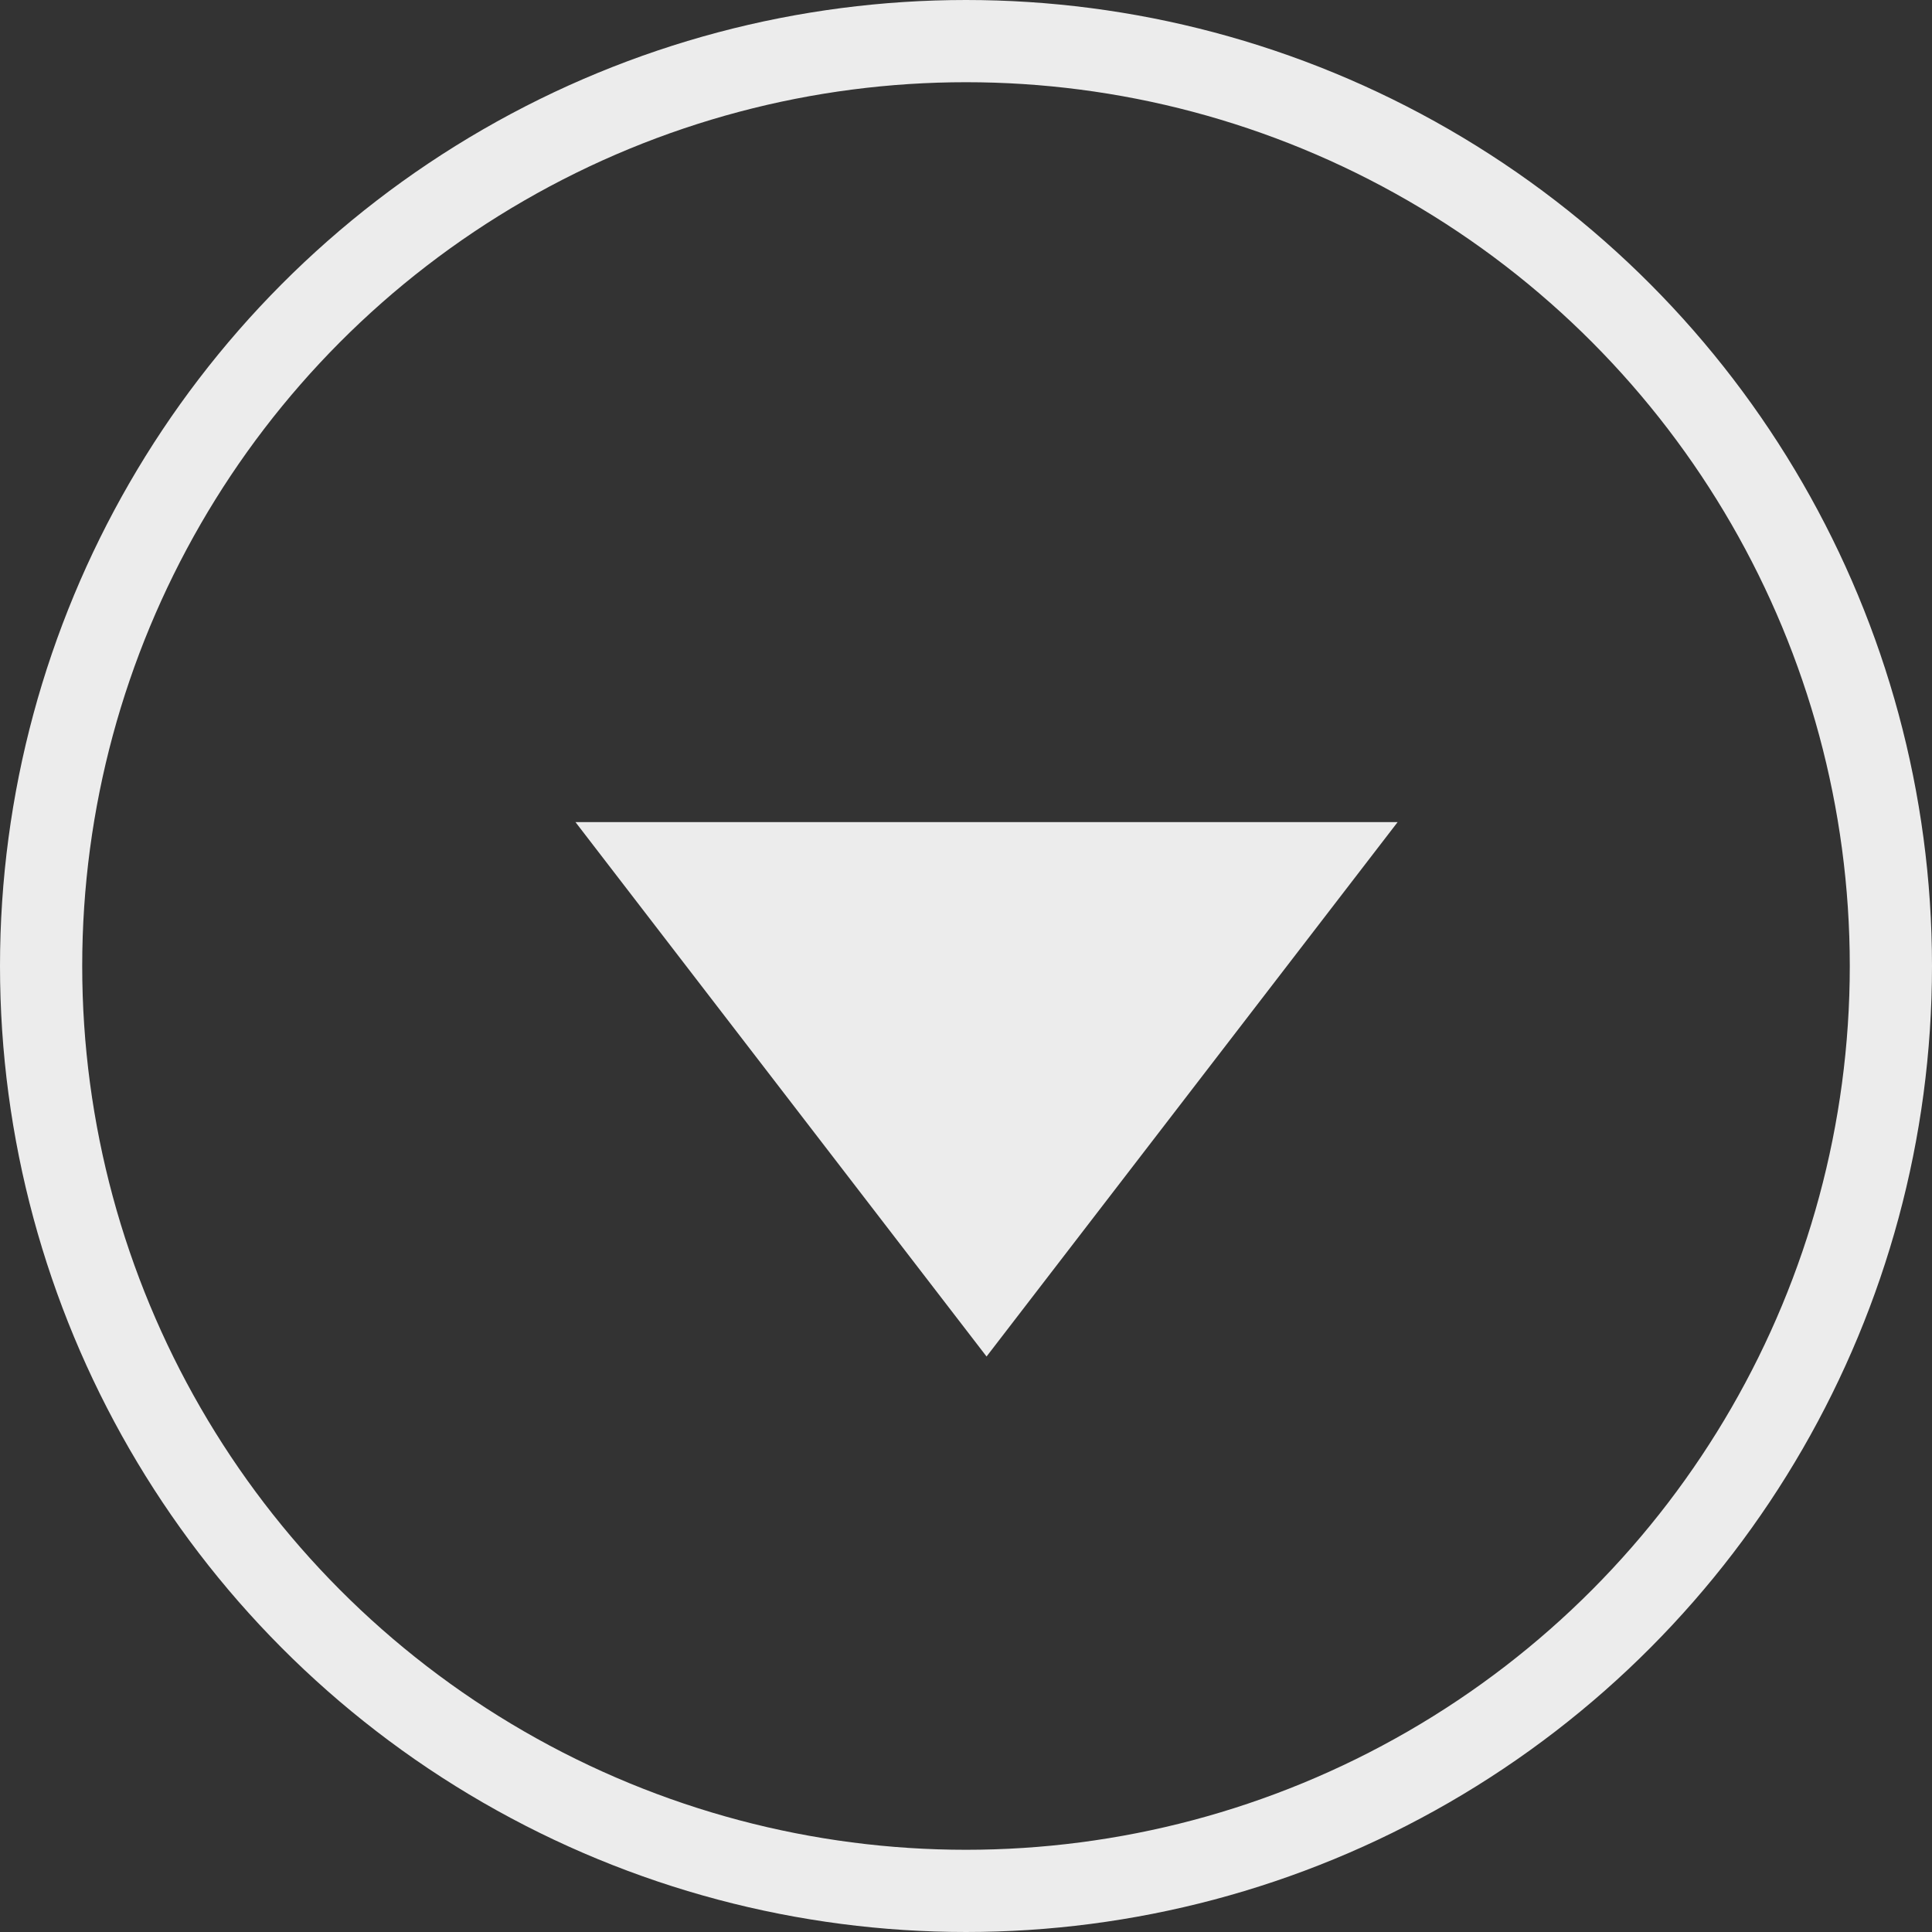 <?xml version="1.0" encoding="utf-8"?>
<!-- Generator: Adobe Illustrator 25.0.1, SVG Export Plug-In . SVG Version: 6.00 Build 0)  -->
<svg version="1.1" id="Ebene_1" xmlns="http://www.w3.org/2000/svg" xmlns:xlink="http://www.w3.org/1999/xlink" x="0px" y="0px"
	 viewBox="0 0 47 47" style="enable-background:new 0 0 47 47;" xml:space="preserve">
<rect x="0" y="0" width="47" height="47" fill="#333333" stroke="none"/>
<style type="text/css">
	.st0{fill:none;}
	.st1{fill:none;stroke:#ECECEC;stroke-width:2;}
	.st2{fill:#ECECEC;}
</style>
<g id="Ellipse_1">
	<circle class="st0" cx="23.5" cy="23.5" r="23.5"/>
	<circle class="st1" cx="23.5" cy="23.5" r="22.5"/>
</g>
<path id="Polygon_2" class="st2" d="M24,33L14,20h20L24,33z"/>
</svg>
